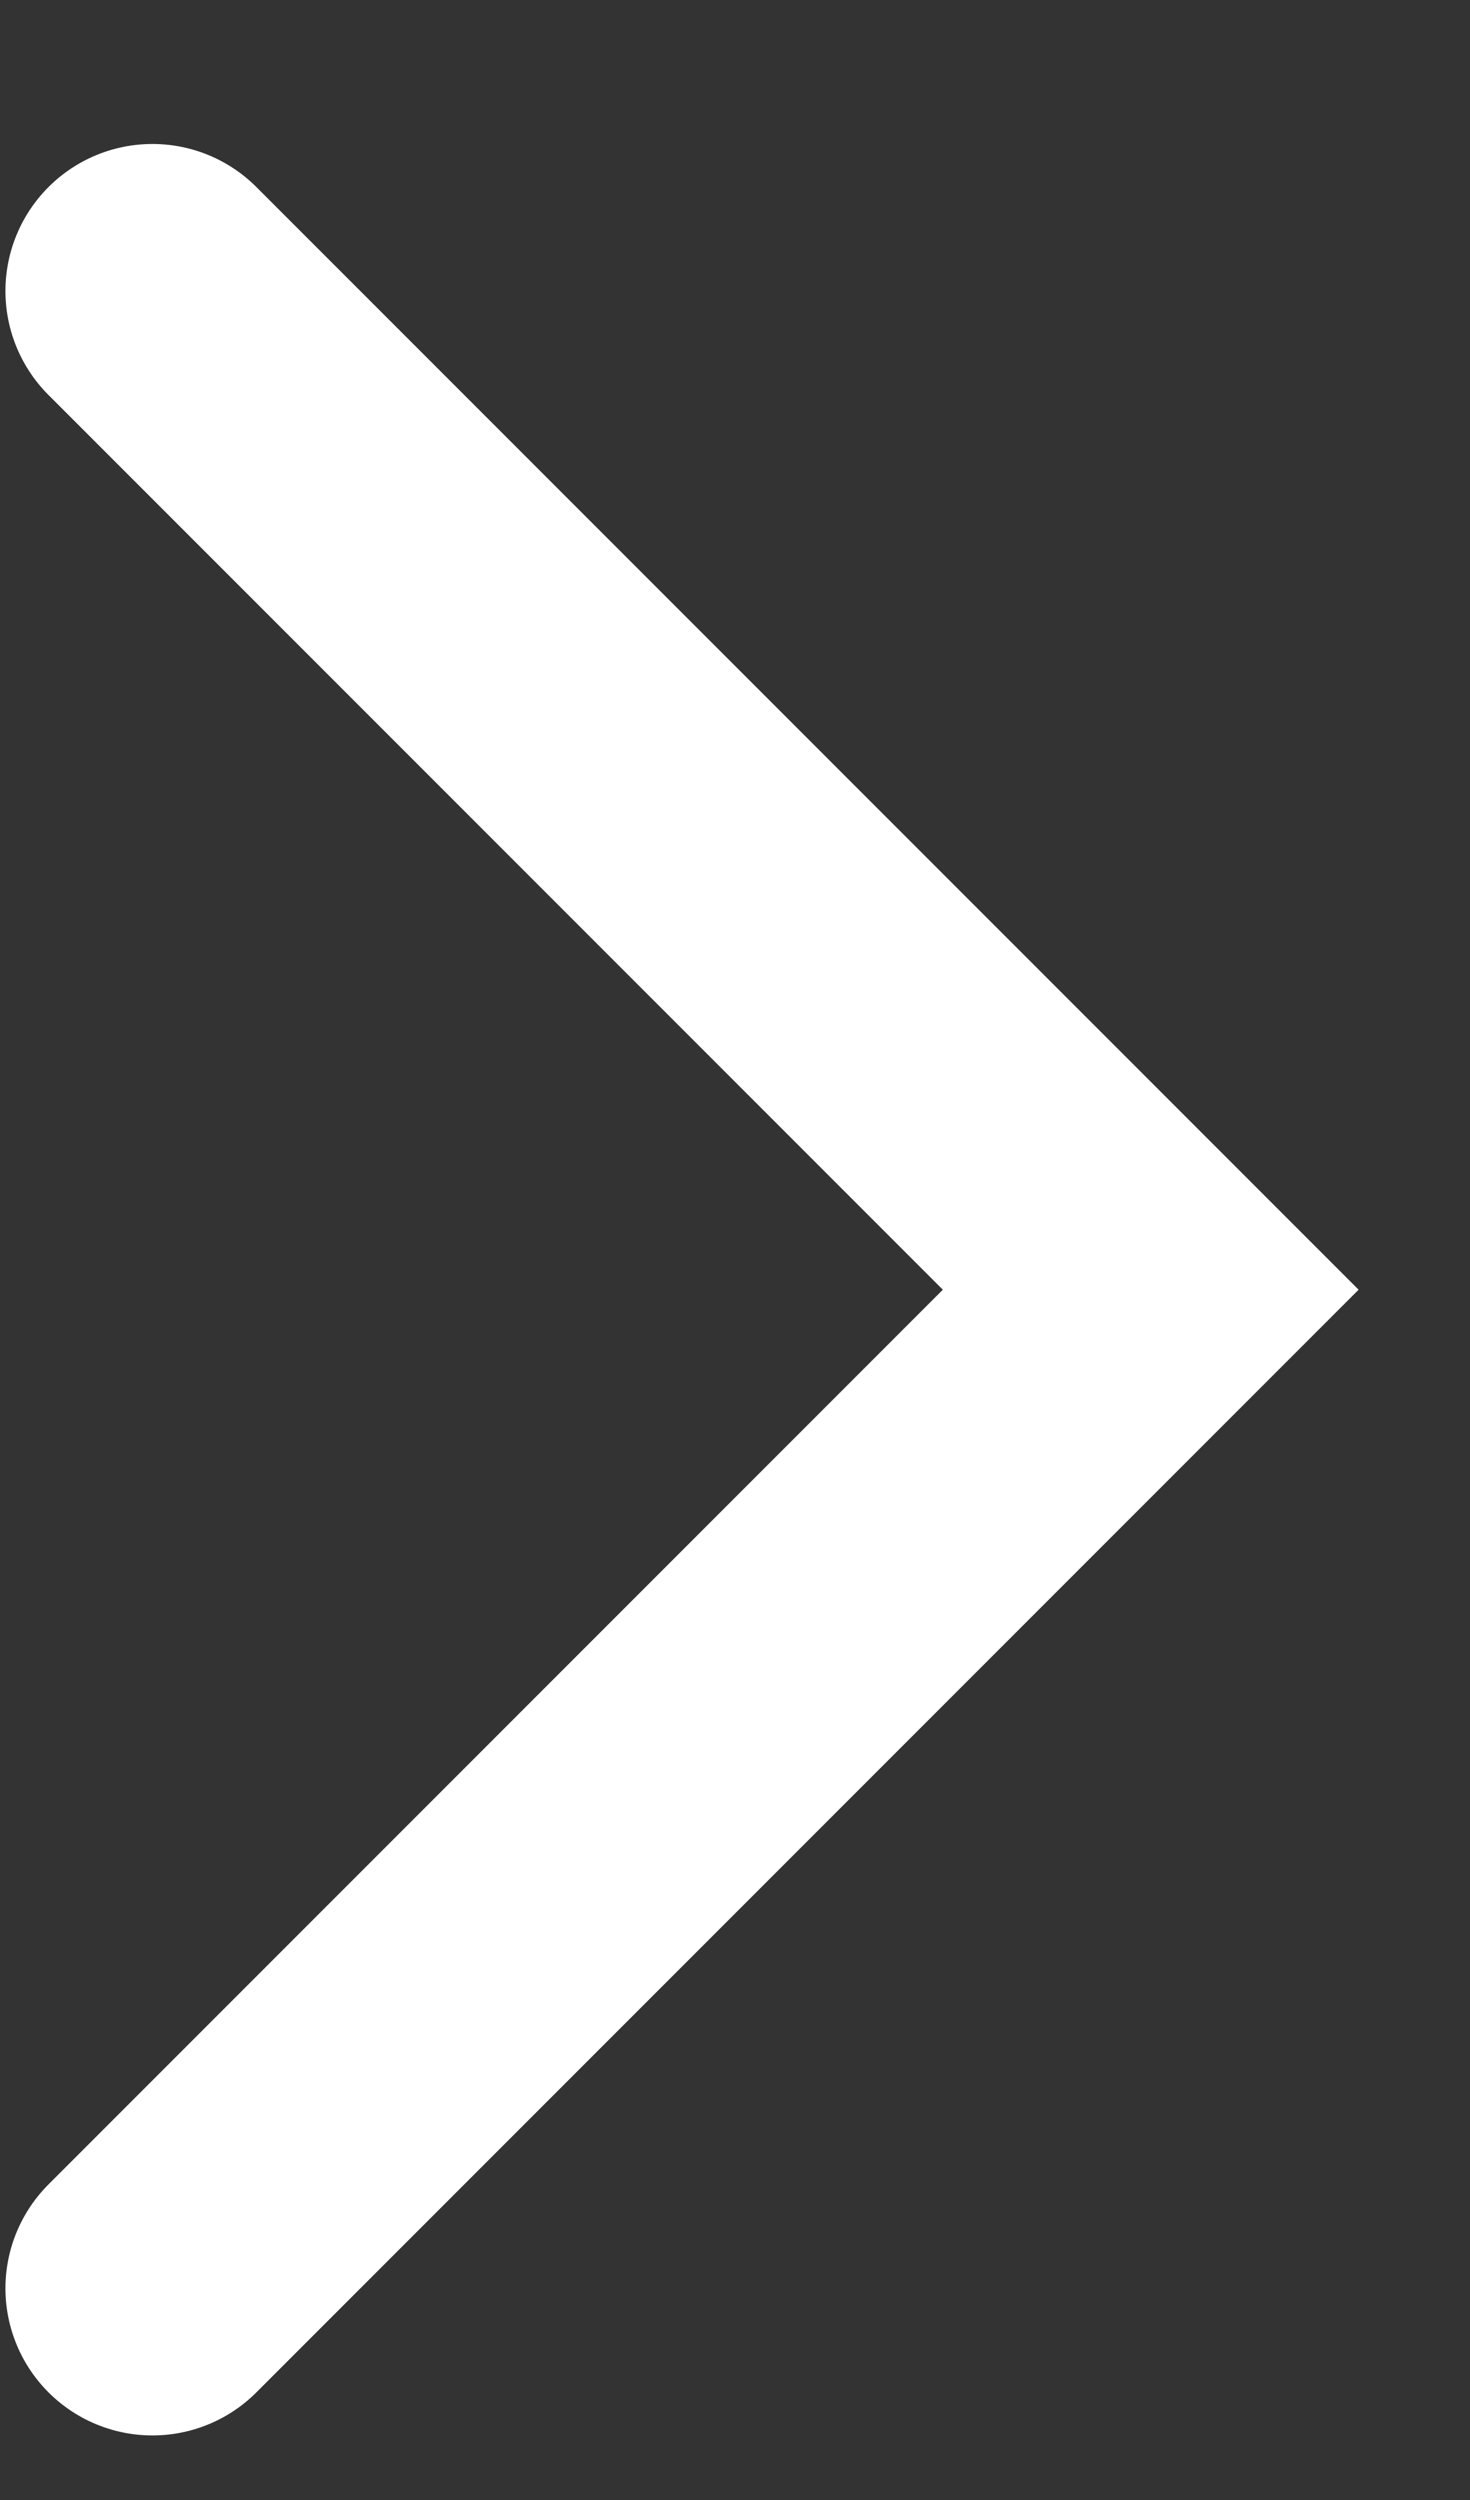 <svg width="10" height="17" viewBox="0 0 10 17" fill="none" xmlns="http://www.w3.org/2000/svg">
<rect x="0" y="0" width="10" height="17" fill="#333333" stroke="none"/>
<path id="Vector 7" d="M1.037 15.561L7.828 8.77L1.037 1.979" stroke="white" stroke-width="2" stroke-linecap="round"/>
</svg>
